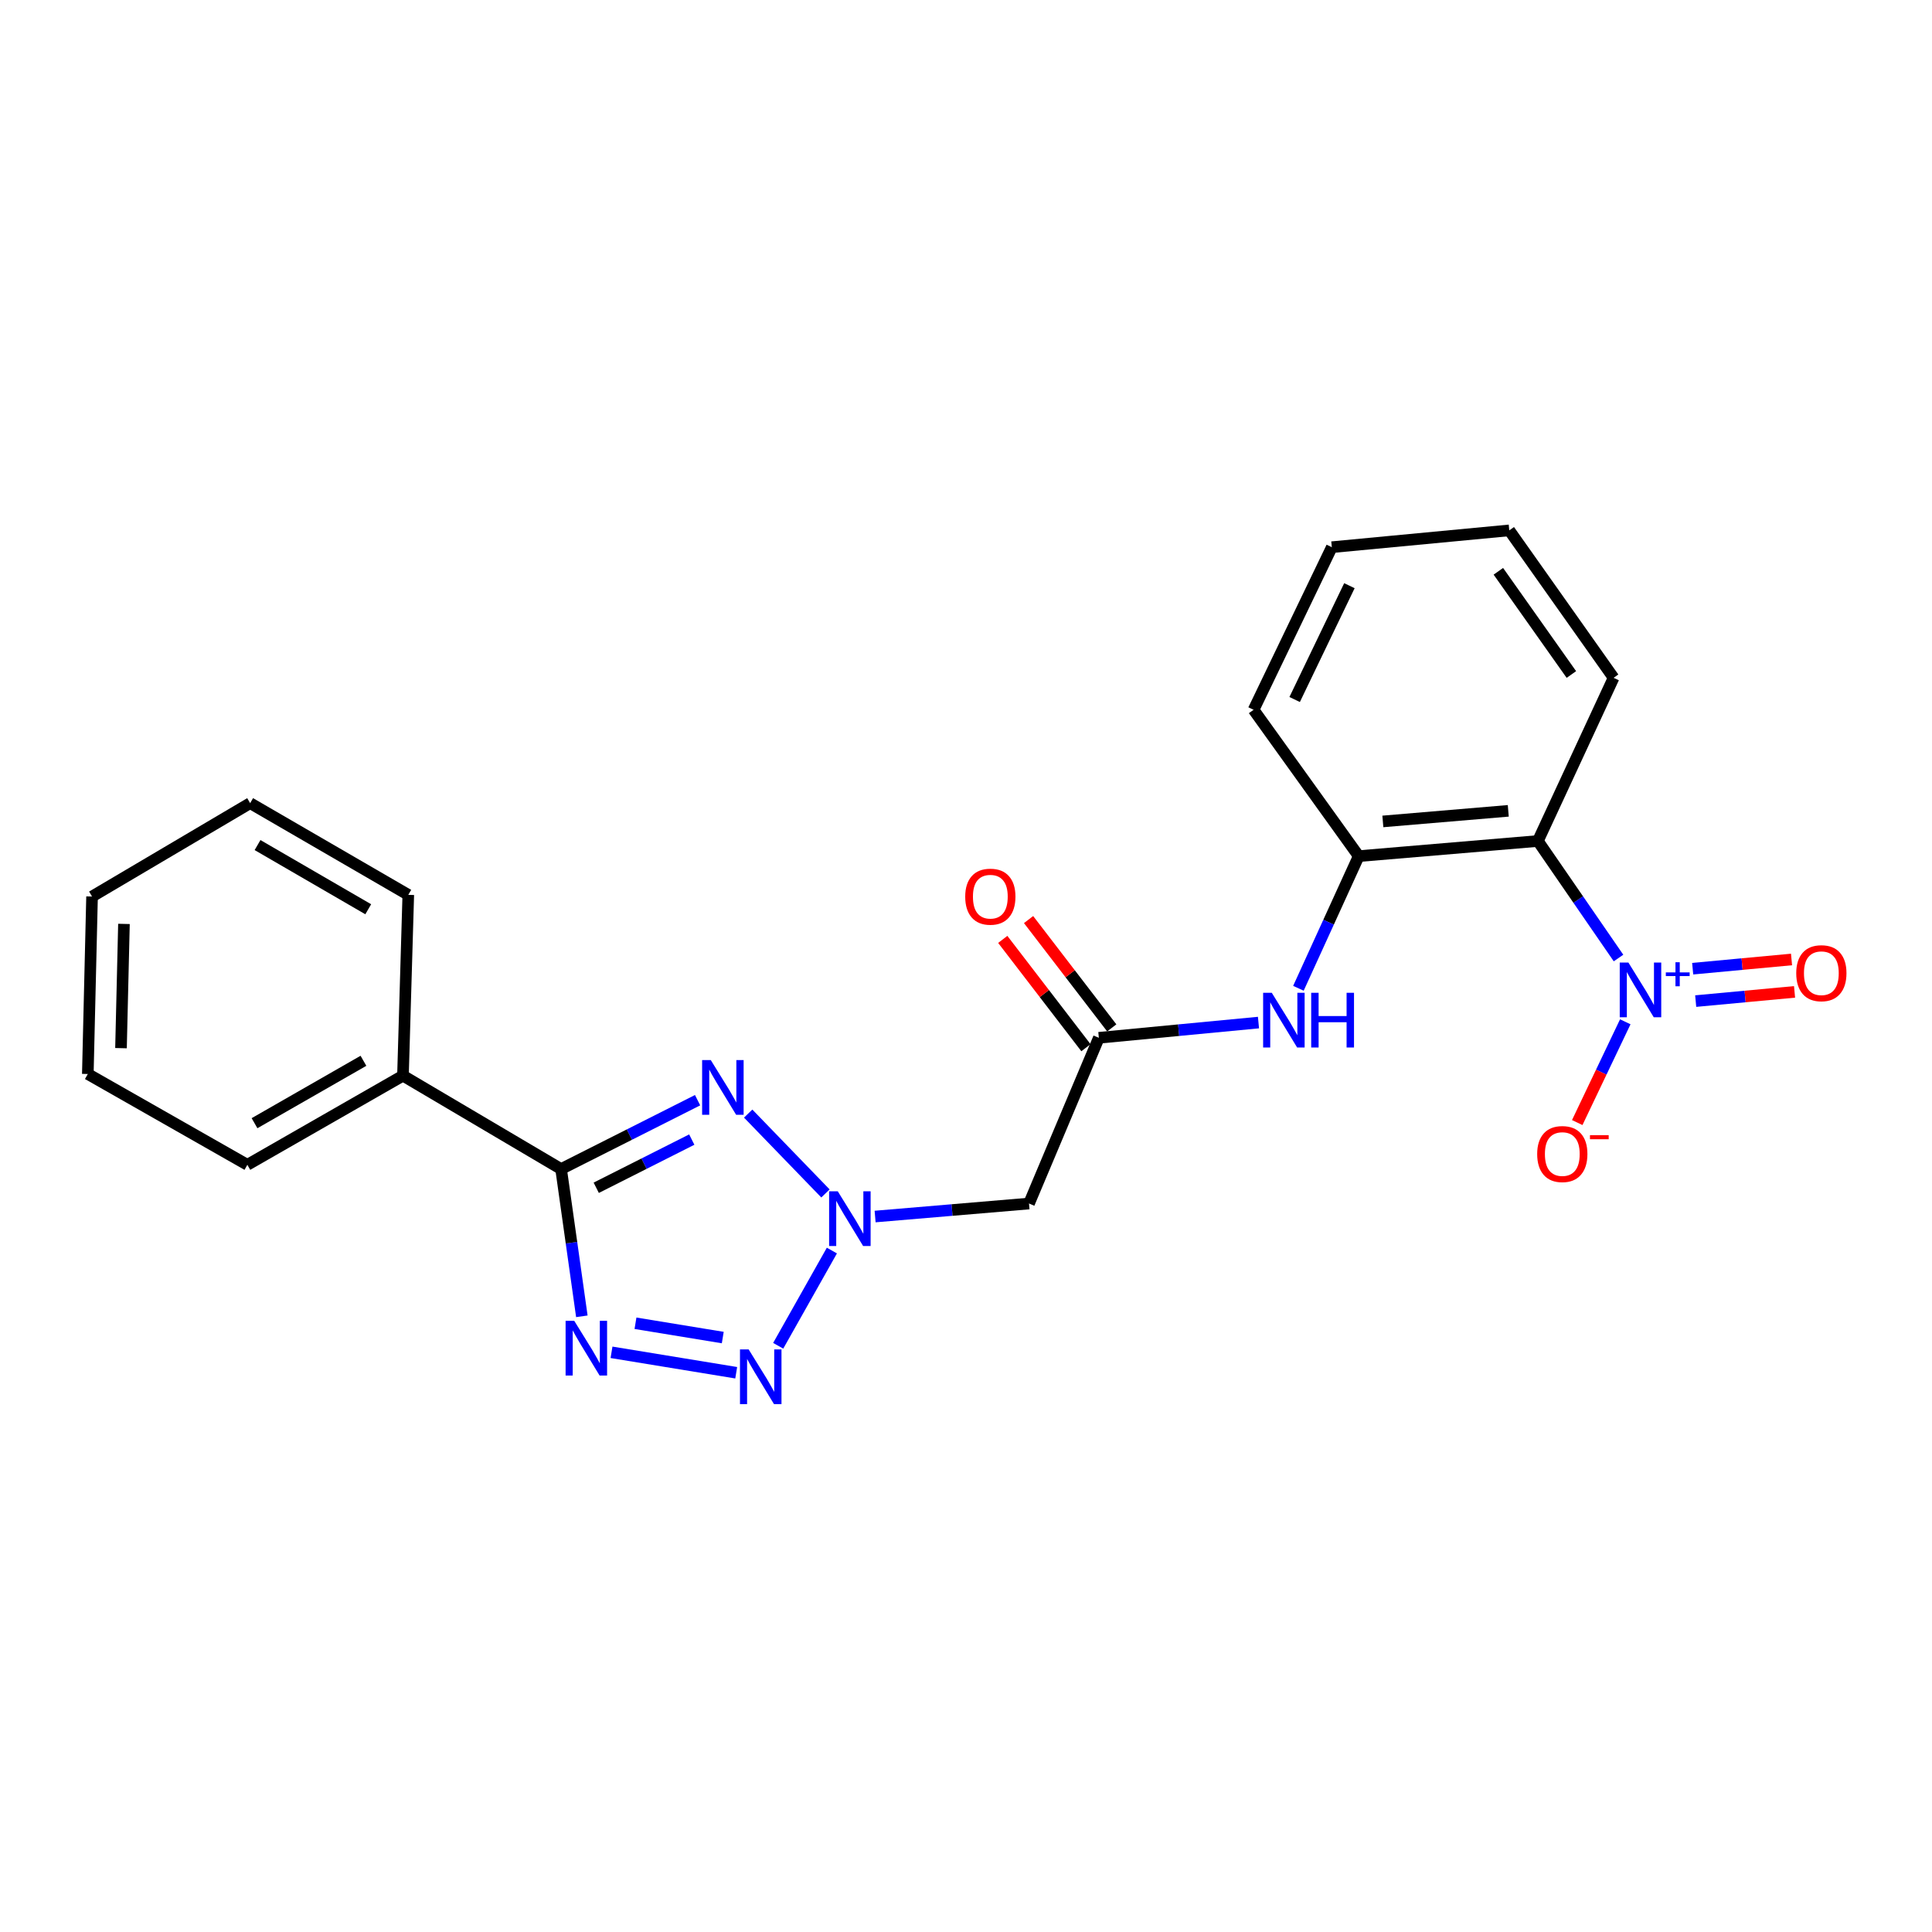 <?xml version='1.0' encoding='iso-8859-1'?>
<svg version='1.1' baseProfile='full'
              xmlns='http://www.w3.org/2000/svg'
                      xmlns:rdkit='http://www.rdkit.org/xml'
                      xmlns:xlink='http://www.w3.org/1999/xlink'
                  xml:space='preserve'
width='1000px' height='1000px' viewBox='0 0 1000 1000'>
<!-- END OF HEADER -->
<rect style='opacity:1.0;fill:#FFFFFF;stroke:none' width='1000' height='1000' x='0' y='0'> </rect>
<path class='bond-0' d='M 387.26,576.394 L 427.258,617.725' style='fill:none;fill-rule:evenodd;stroke:#0000FF;stroke-width:6px;stroke-linecap:butt;stroke-linejoin:miter;stroke-opacity:1' />
<path class='bond-2' d='M 361.072,569.455 L 325.749,587.275' style='fill:none;fill-rule:evenodd;stroke:#0000FF;stroke-width:6px;stroke-linecap:butt;stroke-linejoin:miter;stroke-opacity:1' />
<path class='bond-2' d='M 325.749,587.275 L 290.425,605.095' style='fill:none;fill-rule:evenodd;stroke:#000000;stroke-width:6px;stroke-linecap:butt;stroke-linejoin:miter;stroke-opacity:1' />
<path class='bond-2' d='M 358.064,589.843 L 333.337,602.317' style='fill:none;fill-rule:evenodd;stroke:#0000FF;stroke-width:6px;stroke-linecap:butt;stroke-linejoin:miter;stroke-opacity:1' />
<path class='bond-2' d='M 333.337,602.317 L 308.611,614.79' style='fill:none;fill-rule:evenodd;stroke:#000000;stroke-width:6px;stroke-linecap:butt;stroke-linejoin:miter;stroke-opacity:1' />
<path class='bond-3' d='M 430.583,647.286 L 402.796,696.574' style='fill:none;fill-rule:evenodd;stroke:#0000FF;stroke-width:6px;stroke-linecap:butt;stroke-linejoin:miter;stroke-opacity:1' />
<path class='bond-6' d='M 452.956,629.674 L 492.786,626.309' style='fill:none;fill-rule:evenodd;stroke:#0000FF;stroke-width:6px;stroke-linecap:butt;stroke-linejoin:miter;stroke-opacity:1' />
<path class='bond-6' d='M 492.786,626.309 L 532.616,622.944' style='fill:none;fill-rule:evenodd;stroke:#000000;stroke-width:6px;stroke-linecap:butt;stroke-linejoin:miter;stroke-opacity:1' />
<path class='bond-1' d='M 301.166,681.32 L 295.796,643.207' style='fill:none;fill-rule:evenodd;stroke:#0000FF;stroke-width:6px;stroke-linecap:butt;stroke-linejoin:miter;stroke-opacity:1' />
<path class='bond-1' d='M 295.796,643.207 L 290.425,605.095' style='fill:none;fill-rule:evenodd;stroke:#000000;stroke-width:6px;stroke-linecap:butt;stroke-linejoin:miter;stroke-opacity:1' />
<path class='bond-23' d='M 316.518,699.955 L 381.059,710.529' style='fill:none;fill-rule:evenodd;stroke:#0000FF;stroke-width:6px;stroke-linecap:butt;stroke-linejoin:miter;stroke-opacity:1' />
<path class='bond-23' d='M 328.923,684.915 L 374.102,692.317' style='fill:none;fill-rule:evenodd;stroke:#0000FF;stroke-width:6px;stroke-linecap:butt;stroke-linejoin:miter;stroke-opacity:1' />
<path class='bond-12' d='M 290.425,605.095 L 208.575,556.761' style='fill:none;fill-rule:evenodd;stroke:#000000;stroke-width:6px;stroke-linecap:butt;stroke-linejoin:miter;stroke-opacity:1' />
<path class='bond-4' d='M 837.744,495.868 L 816.875,465.585' style='fill:none;fill-rule:evenodd;stroke:#0000FF;stroke-width:6px;stroke-linecap:butt;stroke-linejoin:miter;stroke-opacity:1' />
<path class='bond-4' d='M 816.875,465.585 L 796.007,435.301' style='fill:none;fill-rule:evenodd;stroke:#000000;stroke-width:6px;stroke-linecap:butt;stroke-linejoin:miter;stroke-opacity:1' />
<path class='bond-10' d='M 841.242,528.879 L 828.807,554.958' style='fill:none;fill-rule:evenodd;stroke:#0000FF;stroke-width:6px;stroke-linecap:butt;stroke-linejoin:miter;stroke-opacity:1' />
<path class='bond-10' d='M 828.807,554.958 L 816.373,581.038' style='fill:none;fill-rule:evenodd;stroke:#FF0000;stroke-width:6px;stroke-linecap:butt;stroke-linejoin:miter;stroke-opacity:1' />
<path class='bond-11' d='M 877.691,518.166 L 903.274,515.782' style='fill:none;fill-rule:evenodd;stroke:#0000FF;stroke-width:6px;stroke-linecap:butt;stroke-linejoin:miter;stroke-opacity:1' />
<path class='bond-11' d='M 903.274,515.782 L 928.858,513.398' style='fill:none;fill-rule:evenodd;stroke:#FF0000;stroke-width:6px;stroke-linecap:butt;stroke-linejoin:miter;stroke-opacity:1' />
<path class='bond-11' d='M 876.128,501.391 L 901.711,499.007' style='fill:none;fill-rule:evenodd;stroke:#0000FF;stroke-width:6px;stroke-linecap:butt;stroke-linejoin:miter;stroke-opacity:1' />
<path class='bond-11' d='M 901.711,499.007 L 927.295,496.623' style='fill:none;fill-rule:evenodd;stroke:#FF0000;stroke-width:6px;stroke-linecap:butt;stroke-linejoin:miter;stroke-opacity:1' />
<path class='bond-5' d='M 796.007,435.301 L 703.271,443.135' style='fill:none;fill-rule:evenodd;stroke:#000000;stroke-width:6px;stroke-linecap:butt;stroke-linejoin:miter;stroke-opacity:1' />
<path class='bond-5' d='M 780.678,419.688 L 715.763,425.172' style='fill:none;fill-rule:evenodd;stroke:#000000;stroke-width:6px;stroke-linecap:butt;stroke-linejoin:miter;stroke-opacity:1' />
<path class='bond-14' d='M 796.007,435.301 L 835.196,350.839' style='fill:none;fill-rule:evenodd;stroke:#000000;stroke-width:6px;stroke-linecap:butt;stroke-linejoin:miter;stroke-opacity:1' />
<path class='bond-8' d='M 532.616,622.944 L 568.763,537.162' style='fill:none;fill-rule:evenodd;stroke:#000000;stroke-width:6px;stroke-linecap:butt;stroke-linejoin:miter;stroke-opacity:1' />
<path class='bond-7' d='M 703.271,443.135 L 687.665,477.334' style='fill:none;fill-rule:evenodd;stroke:#000000;stroke-width:6px;stroke-linecap:butt;stroke-linejoin:miter;stroke-opacity:1' />
<path class='bond-7' d='M 687.665,477.334 L 672.058,511.534' style='fill:none;fill-rule:evenodd;stroke:#0000FF;stroke-width:6px;stroke-linecap:butt;stroke-linejoin:miter;stroke-opacity:1' />
<path class='bond-15' d='M 703.271,443.135 L 648.854,367.387' style='fill:none;fill-rule:evenodd;stroke:#000000;stroke-width:6px;stroke-linecap:butt;stroke-linejoin:miter;stroke-opacity:1' />
<path class='bond-9' d='M 568.763,537.162 L 610.075,533.221' style='fill:none;fill-rule:evenodd;stroke:#000000;stroke-width:6px;stroke-linecap:butt;stroke-linejoin:miter;stroke-opacity:1' />
<path class='bond-9' d='M 610.075,533.221 L 651.387,529.281' style='fill:none;fill-rule:evenodd;stroke:#0000FF;stroke-width:6px;stroke-linecap:butt;stroke-linejoin:miter;stroke-opacity:1' />
<path class='bond-13' d='M 575.444,532.031 L 553.914,504' style='fill:none;fill-rule:evenodd;stroke:#000000;stroke-width:6px;stroke-linecap:butt;stroke-linejoin:miter;stroke-opacity:1' />
<path class='bond-13' d='M 553.914,504 L 532.384,475.969' style='fill:none;fill-rule:evenodd;stroke:#FF0000;stroke-width:6px;stroke-linecap:butt;stroke-linejoin:miter;stroke-opacity:1' />
<path class='bond-13' d='M 562.083,542.293 L 540.553,514.262' style='fill:none;fill-rule:evenodd;stroke:#000000;stroke-width:6px;stroke-linecap:butt;stroke-linejoin:miter;stroke-opacity:1' />
<path class='bond-13' d='M 540.553,514.262 L 519.023,486.231' style='fill:none;fill-rule:evenodd;stroke:#FF0000;stroke-width:6px;stroke-linecap:butt;stroke-linejoin:miter;stroke-opacity:1' />
<path class='bond-16' d='M 208.575,556.761 L 128.035,602.904' style='fill:none;fill-rule:evenodd;stroke:#000000;stroke-width:6px;stroke-linecap:butt;stroke-linejoin:miter;stroke-opacity:1' />
<path class='bond-16' d='M 188.119,549.064 L 131.741,581.365' style='fill:none;fill-rule:evenodd;stroke:#000000;stroke-width:6px;stroke-linecap:butt;stroke-linejoin:miter;stroke-opacity:1' />
<path class='bond-17' d='M 208.575,556.761 L 211.327,463.174' style='fill:none;fill-rule:evenodd;stroke:#000000;stroke-width:6px;stroke-linecap:butt;stroke-linejoin:miter;stroke-opacity:1' />
<path class='bond-25' d='M 835.196,350.839 L 781.2,274.52' style='fill:none;fill-rule:evenodd;stroke:#000000;stroke-width:6px;stroke-linecap:butt;stroke-linejoin:miter;stroke-opacity:1' />
<path class='bond-25' d='M 813.343,349.122 L 775.546,295.699' style='fill:none;fill-rule:evenodd;stroke:#000000;stroke-width:6px;stroke-linecap:butt;stroke-linejoin:miter;stroke-opacity:1' />
<path class='bond-19' d='M 648.854,367.387 L 689.344,283.225' style='fill:none;fill-rule:evenodd;stroke:#000000;stroke-width:6px;stroke-linecap:butt;stroke-linejoin:miter;stroke-opacity:1' />
<path class='bond-19' d='M 670.109,362.066 L 698.452,303.153' style='fill:none;fill-rule:evenodd;stroke:#000000;stroke-width:6px;stroke-linecap:butt;stroke-linejoin:miter;stroke-opacity:1' />
<path class='bond-20' d='M 128.035,602.904 L 45.455,555.9' style='fill:none;fill-rule:evenodd;stroke:#000000;stroke-width:6px;stroke-linecap:butt;stroke-linejoin:miter;stroke-opacity:1' />
<path class='bond-21' d='M 211.327,463.174 L 129.476,415.711' style='fill:none;fill-rule:evenodd;stroke:#000000;stroke-width:6px;stroke-linecap:butt;stroke-linejoin:miter;stroke-opacity:1' />
<path class='bond-21' d='M 190.598,470.629 L 133.303,437.405' style='fill:none;fill-rule:evenodd;stroke:#000000;stroke-width:6px;stroke-linecap:butt;stroke-linejoin:miter;stroke-opacity:1' />
<path class='bond-18' d='M 781.2,274.52 L 689.344,283.225' style='fill:none;fill-rule:evenodd;stroke:#000000;stroke-width:6px;stroke-linecap:butt;stroke-linejoin:miter;stroke-opacity:1' />
<path class='bond-24' d='M 45.455,555.9 L 47.645,464.035' style='fill:none;fill-rule:evenodd;stroke:#000000;stroke-width:6px;stroke-linecap:butt;stroke-linejoin:miter;stroke-opacity:1' />
<path class='bond-24' d='M 62.626,542.522 L 64.159,478.216' style='fill:none;fill-rule:evenodd;stroke:#000000;stroke-width:6px;stroke-linecap:butt;stroke-linejoin:miter;stroke-opacity:1' />
<path class='bond-22' d='M 129.476,415.711 L 47.645,464.035' style='fill:none;fill-rule:evenodd;stroke:#000000;stroke-width:6px;stroke-linecap:butt;stroke-linejoin:miter;stroke-opacity:1' />
<path  class='atom-0' d='M 367.897 548.694
L 377.177 563.694
Q 378.097 565.174, 379.577 567.854
Q 381.057 570.534, 381.137 570.694
L 381.137 548.694
L 384.897 548.694
L 384.897 577.014
L 381.017 577.014
L 371.057 560.614
Q 369.897 558.694, 368.657 556.494
Q 367.457 554.294, 367.097 553.614
L 367.097 577.014
L 363.417 577.014
L 363.417 548.694
L 367.897 548.694
' fill='#0000FF'/>
<path  class='atom-1' d='M 433.63 616.618
L 442.91 631.618
Q 443.83 633.098, 445.31 635.778
Q 446.79 638.458, 446.87 638.618
L 446.87 616.618
L 450.63 616.618
L 450.63 644.938
L 446.75 644.938
L 436.79 628.538
Q 435.63 626.618, 434.39 624.418
Q 433.19 622.218, 432.83 621.538
L 432.83 644.938
L 429.15 644.938
L 429.15 616.618
L 433.63 616.618
' fill='#0000FF'/>
<path  class='atom-2' d='M 297.231 683.661
L 306.511 698.661
Q 307.431 700.141, 308.911 702.821
Q 310.391 705.501, 310.471 705.661
L 310.471 683.661
L 314.231 683.661
L 314.231 711.981
L 310.351 711.981
L 300.391 695.581
Q 299.231 693.661, 297.991 691.461
Q 296.791 689.261, 296.431 688.581
L 296.431 711.981
L 292.751 711.981
L 292.751 683.661
L 297.231 683.661
' fill='#0000FF'/>
<path  class='atom-4' d='M 387.496 698.449
L 396.776 713.449
Q 397.696 714.929, 399.176 717.609
Q 400.656 720.289, 400.736 720.449
L 400.736 698.449
L 404.496 698.449
L 404.496 726.769
L 400.616 726.769
L 390.656 710.369
Q 389.496 708.449, 388.256 706.249
Q 387.056 704.049, 386.696 703.369
L 386.696 726.769
L 383.016 726.769
L 383.016 698.449
L 387.496 698.449
' fill='#0000FF'/>
<path  class='atom-5' d='M 842.854 498.208
L 852.134 513.208
Q 853.054 514.688, 854.534 517.368
Q 856.014 520.048, 856.094 520.208
L 856.094 498.208
L 859.854 498.208
L 859.854 526.528
L 855.974 526.528
L 846.014 510.128
Q 844.854 508.208, 843.614 506.008
Q 842.414 503.808, 842.054 503.128
L 842.054 526.528
L 838.374 526.528
L 838.374 498.208
L 842.854 498.208
' fill='#0000FF'/>
<path  class='atom-5' d='M 862.23 503.313
L 867.219 503.313
L 867.219 498.059
L 869.437 498.059
L 869.437 503.313
L 874.559 503.313
L 874.559 505.214
L 869.437 505.214
L 869.437 510.494
L 867.219 510.494
L 867.219 505.214
L 862.23 505.214
L 862.23 503.313
' fill='#0000FF'/>
<path  class='atom-10' d='M 658.272 513.867
L 667.552 528.867
Q 668.472 530.347, 669.952 533.027
Q 671.432 535.707, 671.512 535.867
L 671.512 513.867
L 675.272 513.867
L 675.272 542.187
L 671.392 542.187
L 661.432 525.787
Q 660.272 523.867, 659.032 521.667
Q 657.832 519.467, 657.472 518.787
L 657.472 542.187
L 653.792 542.187
L 653.792 513.867
L 658.272 513.867
' fill='#0000FF'/>
<path  class='atom-10' d='M 678.672 513.867
L 682.512 513.867
L 682.512 525.907
L 696.992 525.907
L 696.992 513.867
L 700.832 513.867
L 700.832 542.187
L 696.992 542.187
L 696.992 529.107
L 682.512 529.107
L 682.512 542.187
L 678.672 542.187
L 678.672 513.867
' fill='#0000FF'/>
<path  class='atom-11' d='M 795.643 597.331
Q 795.643 590.531, 799.003 586.731
Q 802.363 582.931, 808.643 582.931
Q 814.923 582.931, 818.283 586.731
Q 821.643 590.531, 821.643 597.331
Q 821.643 604.211, 818.243 608.131
Q 814.843 612.011, 808.643 612.011
Q 802.403 612.011, 799.003 608.131
Q 795.643 604.251, 795.643 597.331
M 808.643 608.811
Q 812.963 608.811, 815.283 605.931
Q 817.643 603.011, 817.643 597.331
Q 817.643 591.771, 815.283 588.971
Q 812.963 586.131, 808.643 586.131
Q 804.323 586.131, 801.963 588.931
Q 799.643 591.731, 799.643 597.331
Q 799.643 603.051, 801.963 605.931
Q 804.323 608.811, 808.643 608.811
' fill='#FF0000'/>
<path  class='atom-11' d='M 822.963 587.554
L 832.651 587.554
L 832.651 589.666
L 822.963 589.666
L 822.963 587.554
' fill='#FF0000'/>
<path  class='atom-12' d='M 929.729 503.725
Q 929.729 496.925, 933.089 493.125
Q 936.449 489.325, 942.729 489.325
Q 949.009 489.325, 952.369 493.125
Q 955.729 496.925, 955.729 503.725
Q 955.729 510.605, 952.329 514.525
Q 948.929 518.405, 942.729 518.405
Q 936.489 518.405, 933.089 514.525
Q 929.729 510.645, 929.729 503.725
M 942.729 515.205
Q 947.049 515.205, 949.369 512.325
Q 951.729 509.405, 951.729 503.725
Q 951.729 498.165, 949.369 495.365
Q 947.049 492.525, 942.729 492.525
Q 938.409 492.525, 936.049 495.325
Q 933.729 498.125, 933.729 503.725
Q 933.729 509.445, 936.049 512.325
Q 938.409 515.205, 942.729 515.205
' fill='#FF0000'/>
<path  class='atom-14' d='M 499.596 464.115
Q 499.596 457.315, 502.956 453.515
Q 506.316 449.715, 512.596 449.715
Q 518.876 449.715, 522.236 453.515
Q 525.596 457.315, 525.596 464.115
Q 525.596 470.995, 522.196 474.915
Q 518.796 478.795, 512.596 478.795
Q 506.356 478.795, 502.956 474.915
Q 499.596 471.035, 499.596 464.115
M 512.596 475.595
Q 516.916 475.595, 519.236 472.715
Q 521.596 469.795, 521.596 464.115
Q 521.596 458.555, 519.236 455.755
Q 516.916 452.915, 512.596 452.915
Q 508.276 452.915, 505.916 455.715
Q 503.596 458.515, 503.596 464.115
Q 503.596 469.835, 505.916 472.715
Q 508.276 475.595, 512.596 475.595
' fill='#FF0000'/>
</svg>
